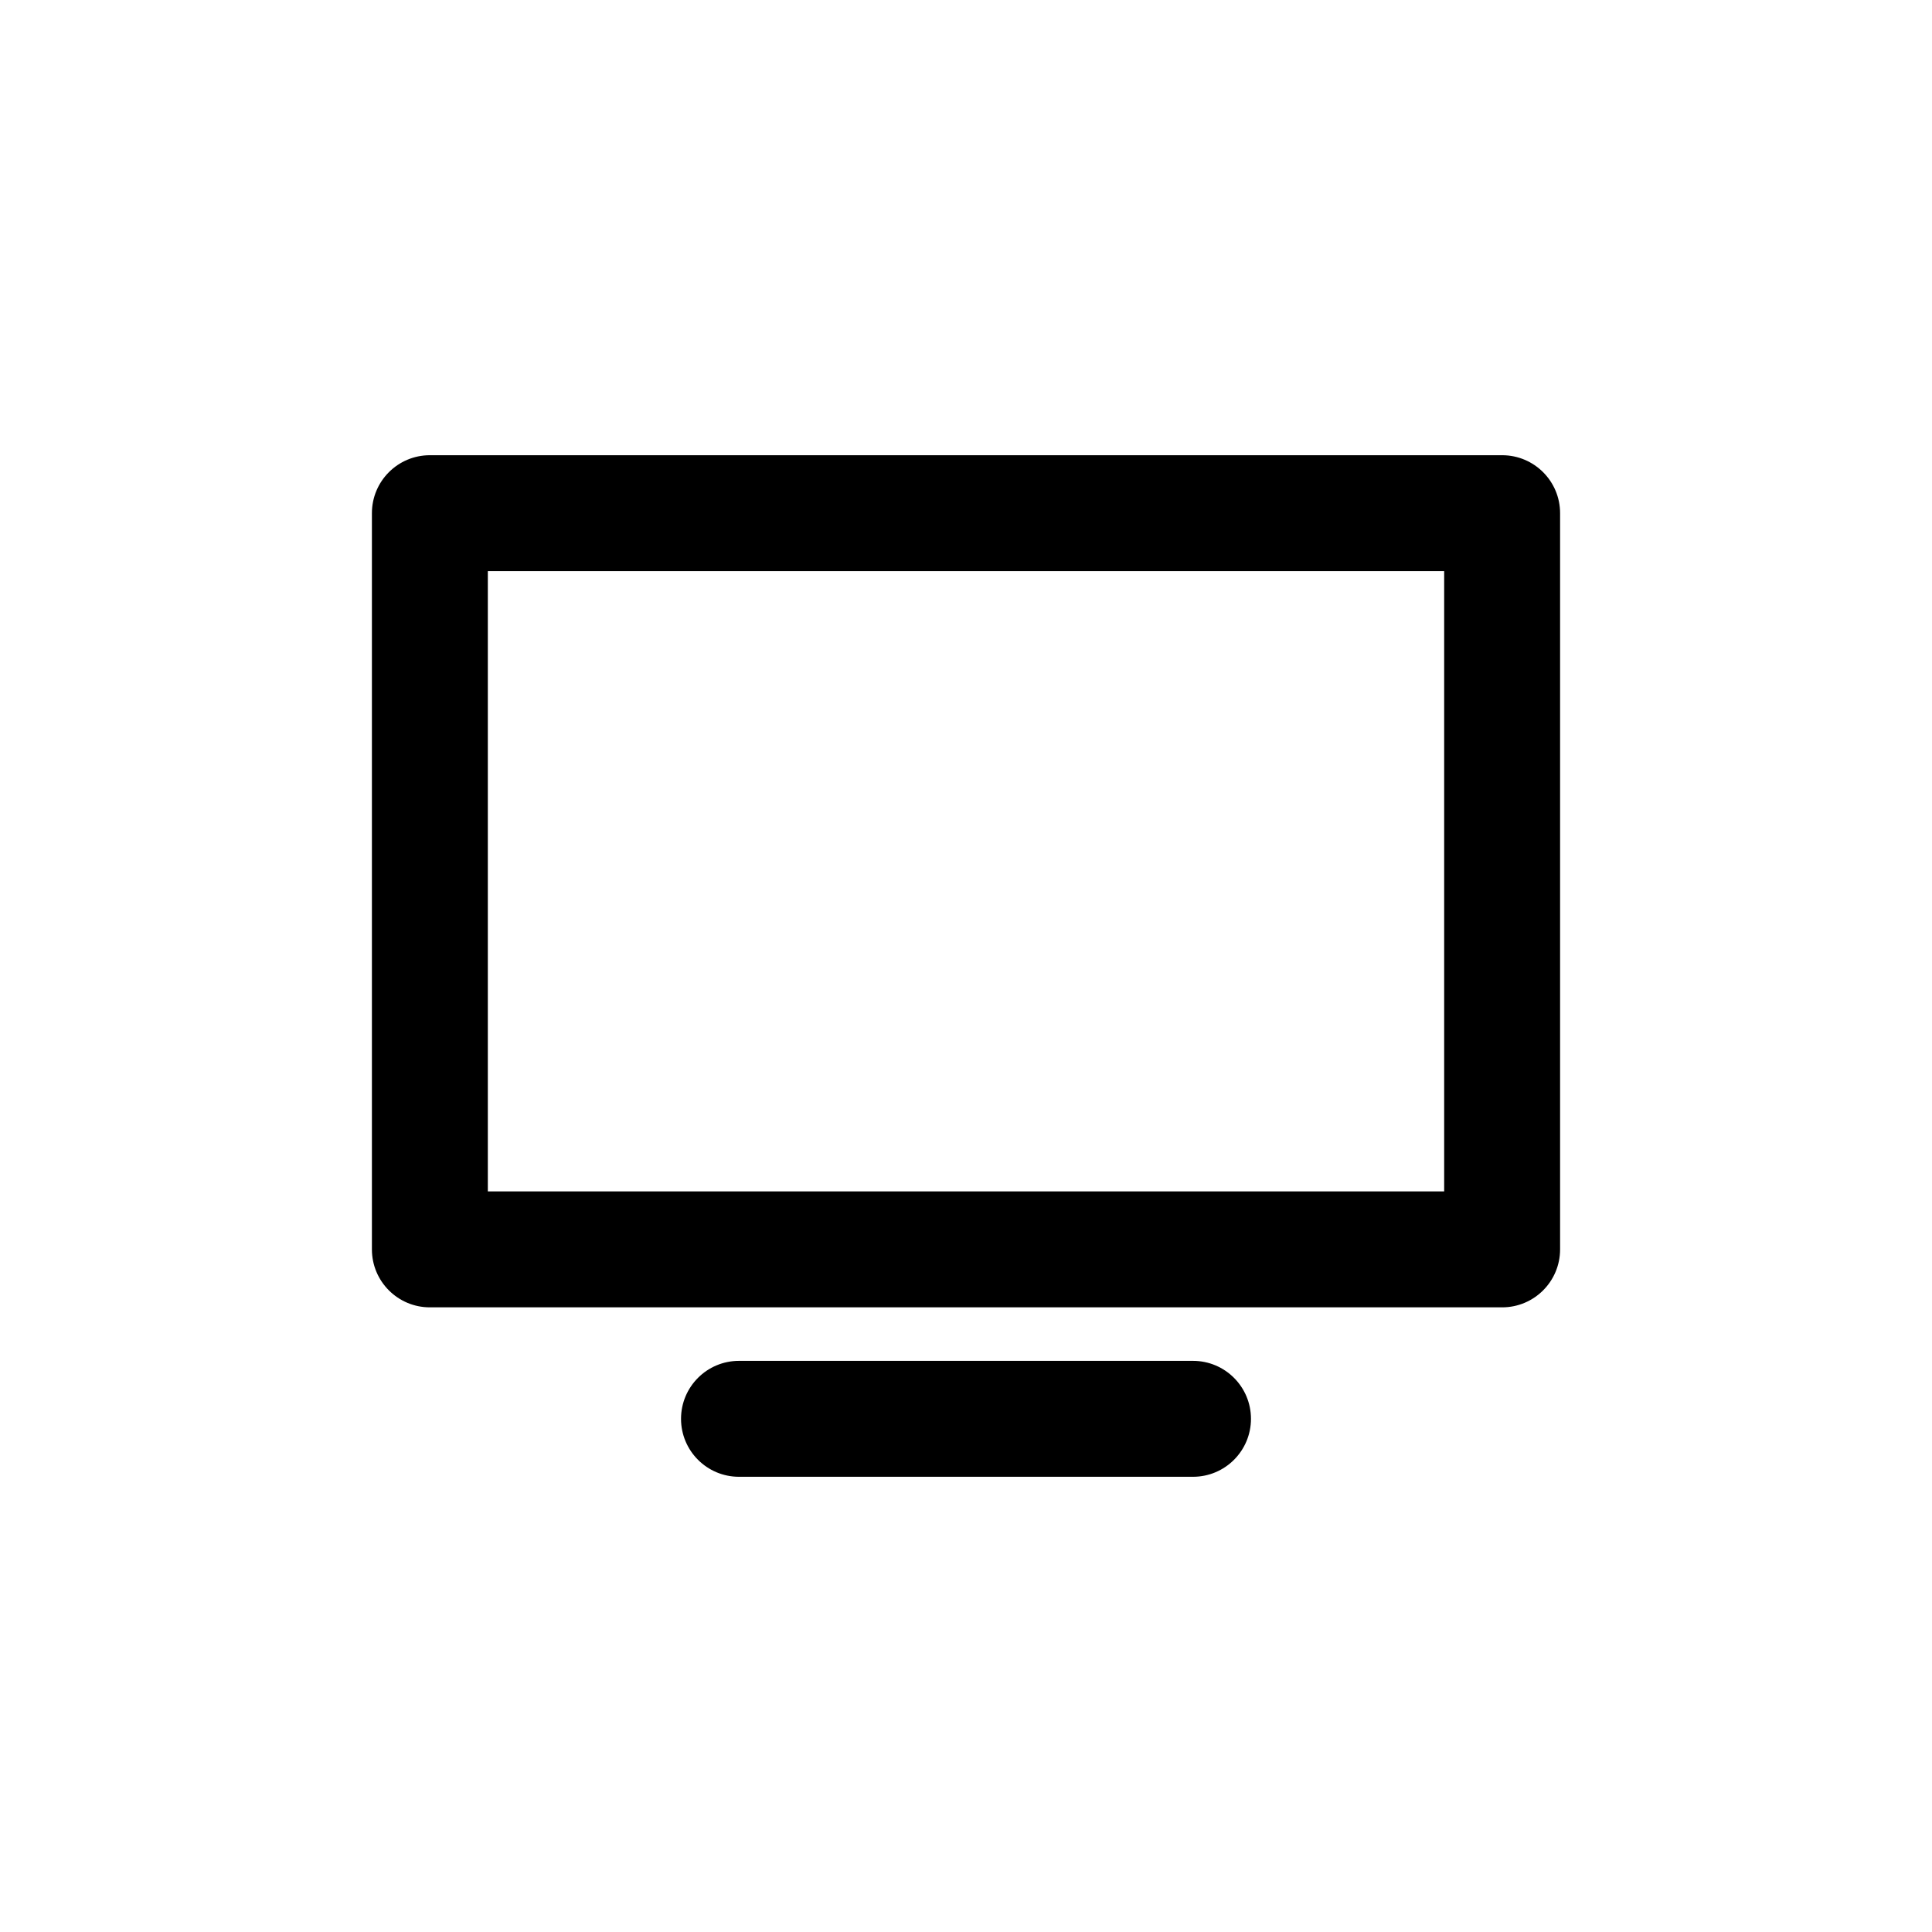 <?xml version="1.0" encoding="utf-8"?>
<!-- Generator: Adobe Illustrator 16.0.4, SVG Export Plug-In . SVG Version: 6.00 Build 0)  -->
<!DOCTYPE svg PUBLIC "-//W3C//DTD SVG 1.1//EN" "http://www.w3.org/Graphics/SVG/1.1/DTD/svg11.dtd">
<svg version="1.1" id="Layer_1" xmlns="http://www.w3.org/2000/svg" xmlns:xlink="http://www.w3.org/1999/xlink" x="0px" y="0px"
	 width="50px" height="50px" viewBox="0 0 50 50" enable-background="new 0 0 50 50" xml:space="preserve">
<path d="M38.875,11.781h-27.75c-0.829,0-1.5,0.672-1.5,1.5v19.053c0,0.828,0.671,1.5,1.5,1.5h27.75c0.829,0,1.5-0.672,1.5-1.5
	V13.281C40.375,12.453,39.704,11.781,38.875,11.781z M37.375,30.834h-24.75V14.781h24.75V30.834z M32.375,36.719
	c0,0.828-0.671,1.5-1.5,1.5h-11.75c-0.829,0-1.5-0.672-1.5-1.5s0.671-1.5,1.5-1.5h11.75C31.704,35.219,32.375,35.891,32.375,36.719z
	"/>
</svg>
